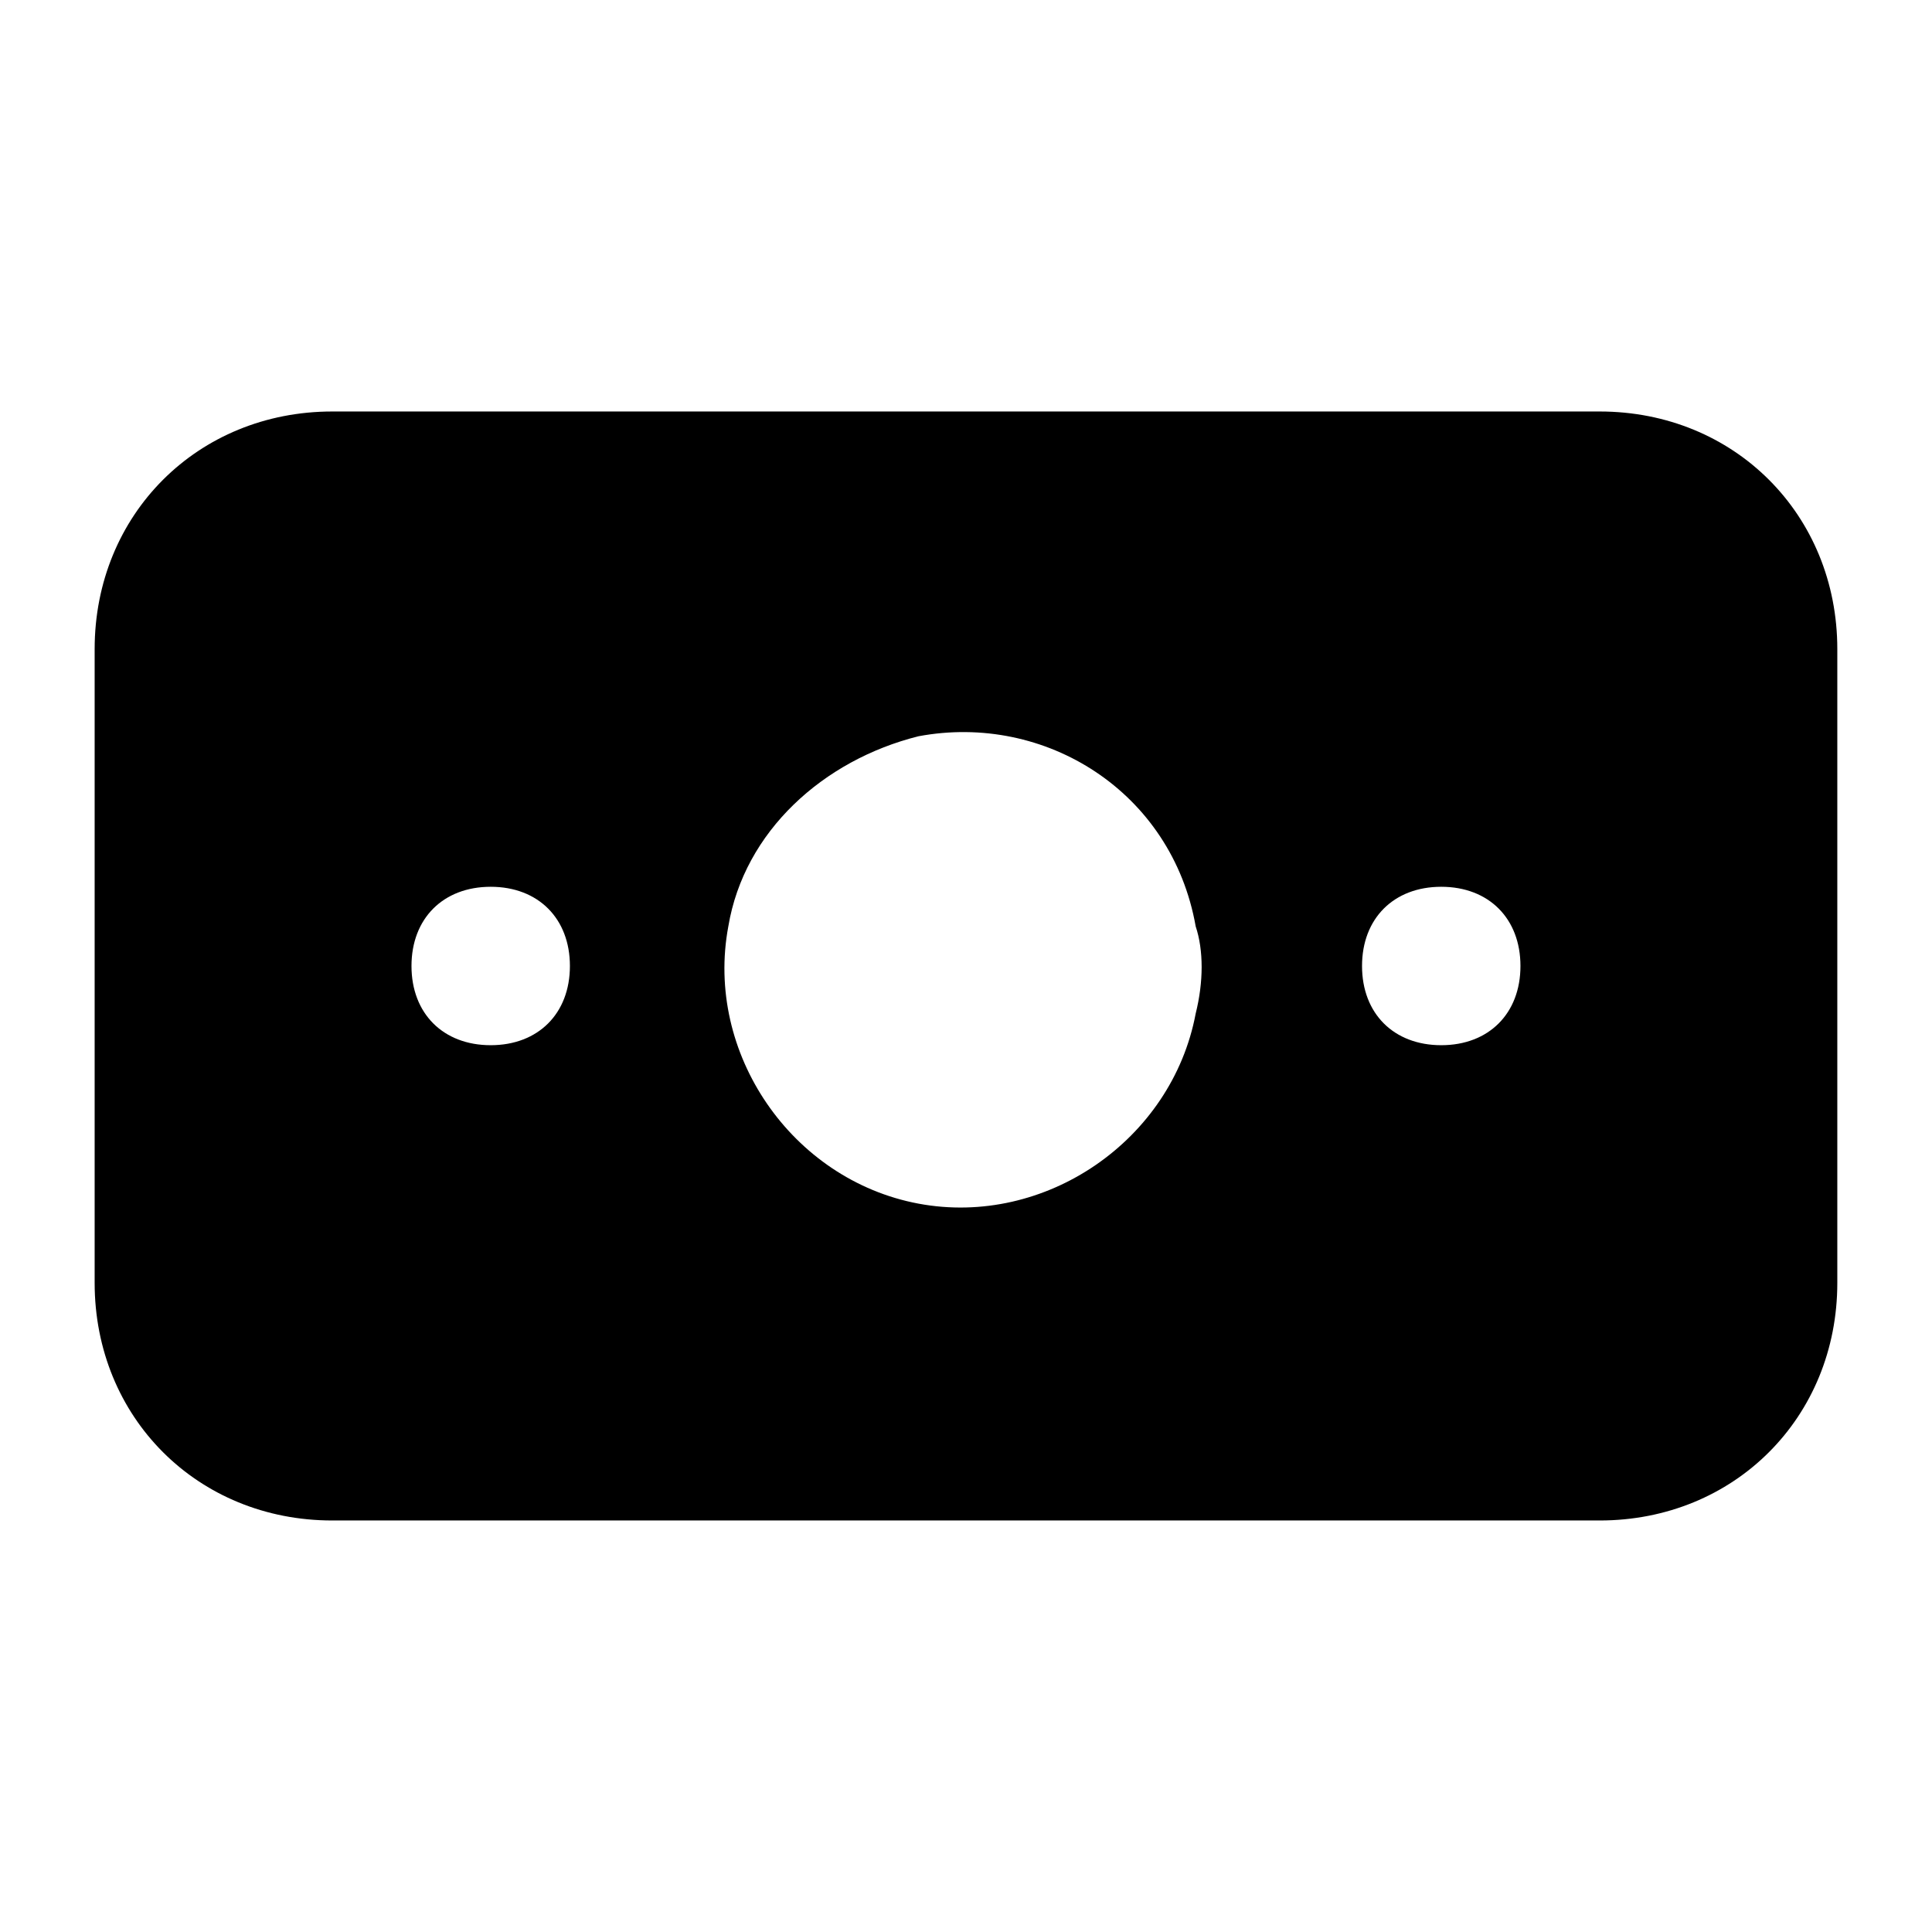 <?xml version="1.0" encoding="UTF-8"?>
<!-- Uploaded to: ICON Repo, www.svgrepo.com, Generator: ICON Repo Mixer Tools -->
<svg fill="#000000" width="800px" height="800px" version="1.1" viewBox="144 144 512 512" xmlns="http://www.w3.org/2000/svg">
 <path d="m567.93 253.05h-335.87c-35.688 0-62.977 27.289-62.977 62.977v167.94c0 35.688 27.289 62.977 62.977 62.977h335.87c35.688 0 62.977-27.289 62.977-62.977v-167.94c0-35.688-27.289-62.977-62.977-62.977zm-293.89 167.94c-12.594 0-20.992-8.398-20.992-20.992s8.398-20.992 20.992-20.992 20.992 8.398 20.992 20.992-8.398 20.992-20.992 20.992zm186.83-8.398c-6.297 33.586-39.887 56.68-73.473 50.383-33.586-6.297-56.68-39.887-50.383-73.473 4.199-25.191 25.191-44.082 50.383-50.383 33.586-6.297 67.176 14.695 73.473 50.383 2.102 6.297 2.102 14.691 0 23.09zm65.074 8.398c-12.594 0-20.992-8.398-20.992-20.992s8.398-20.992 20.992-20.992 20.992 8.398 20.992 20.992-8.395 20.992-20.992 20.992z"/>
</svg>